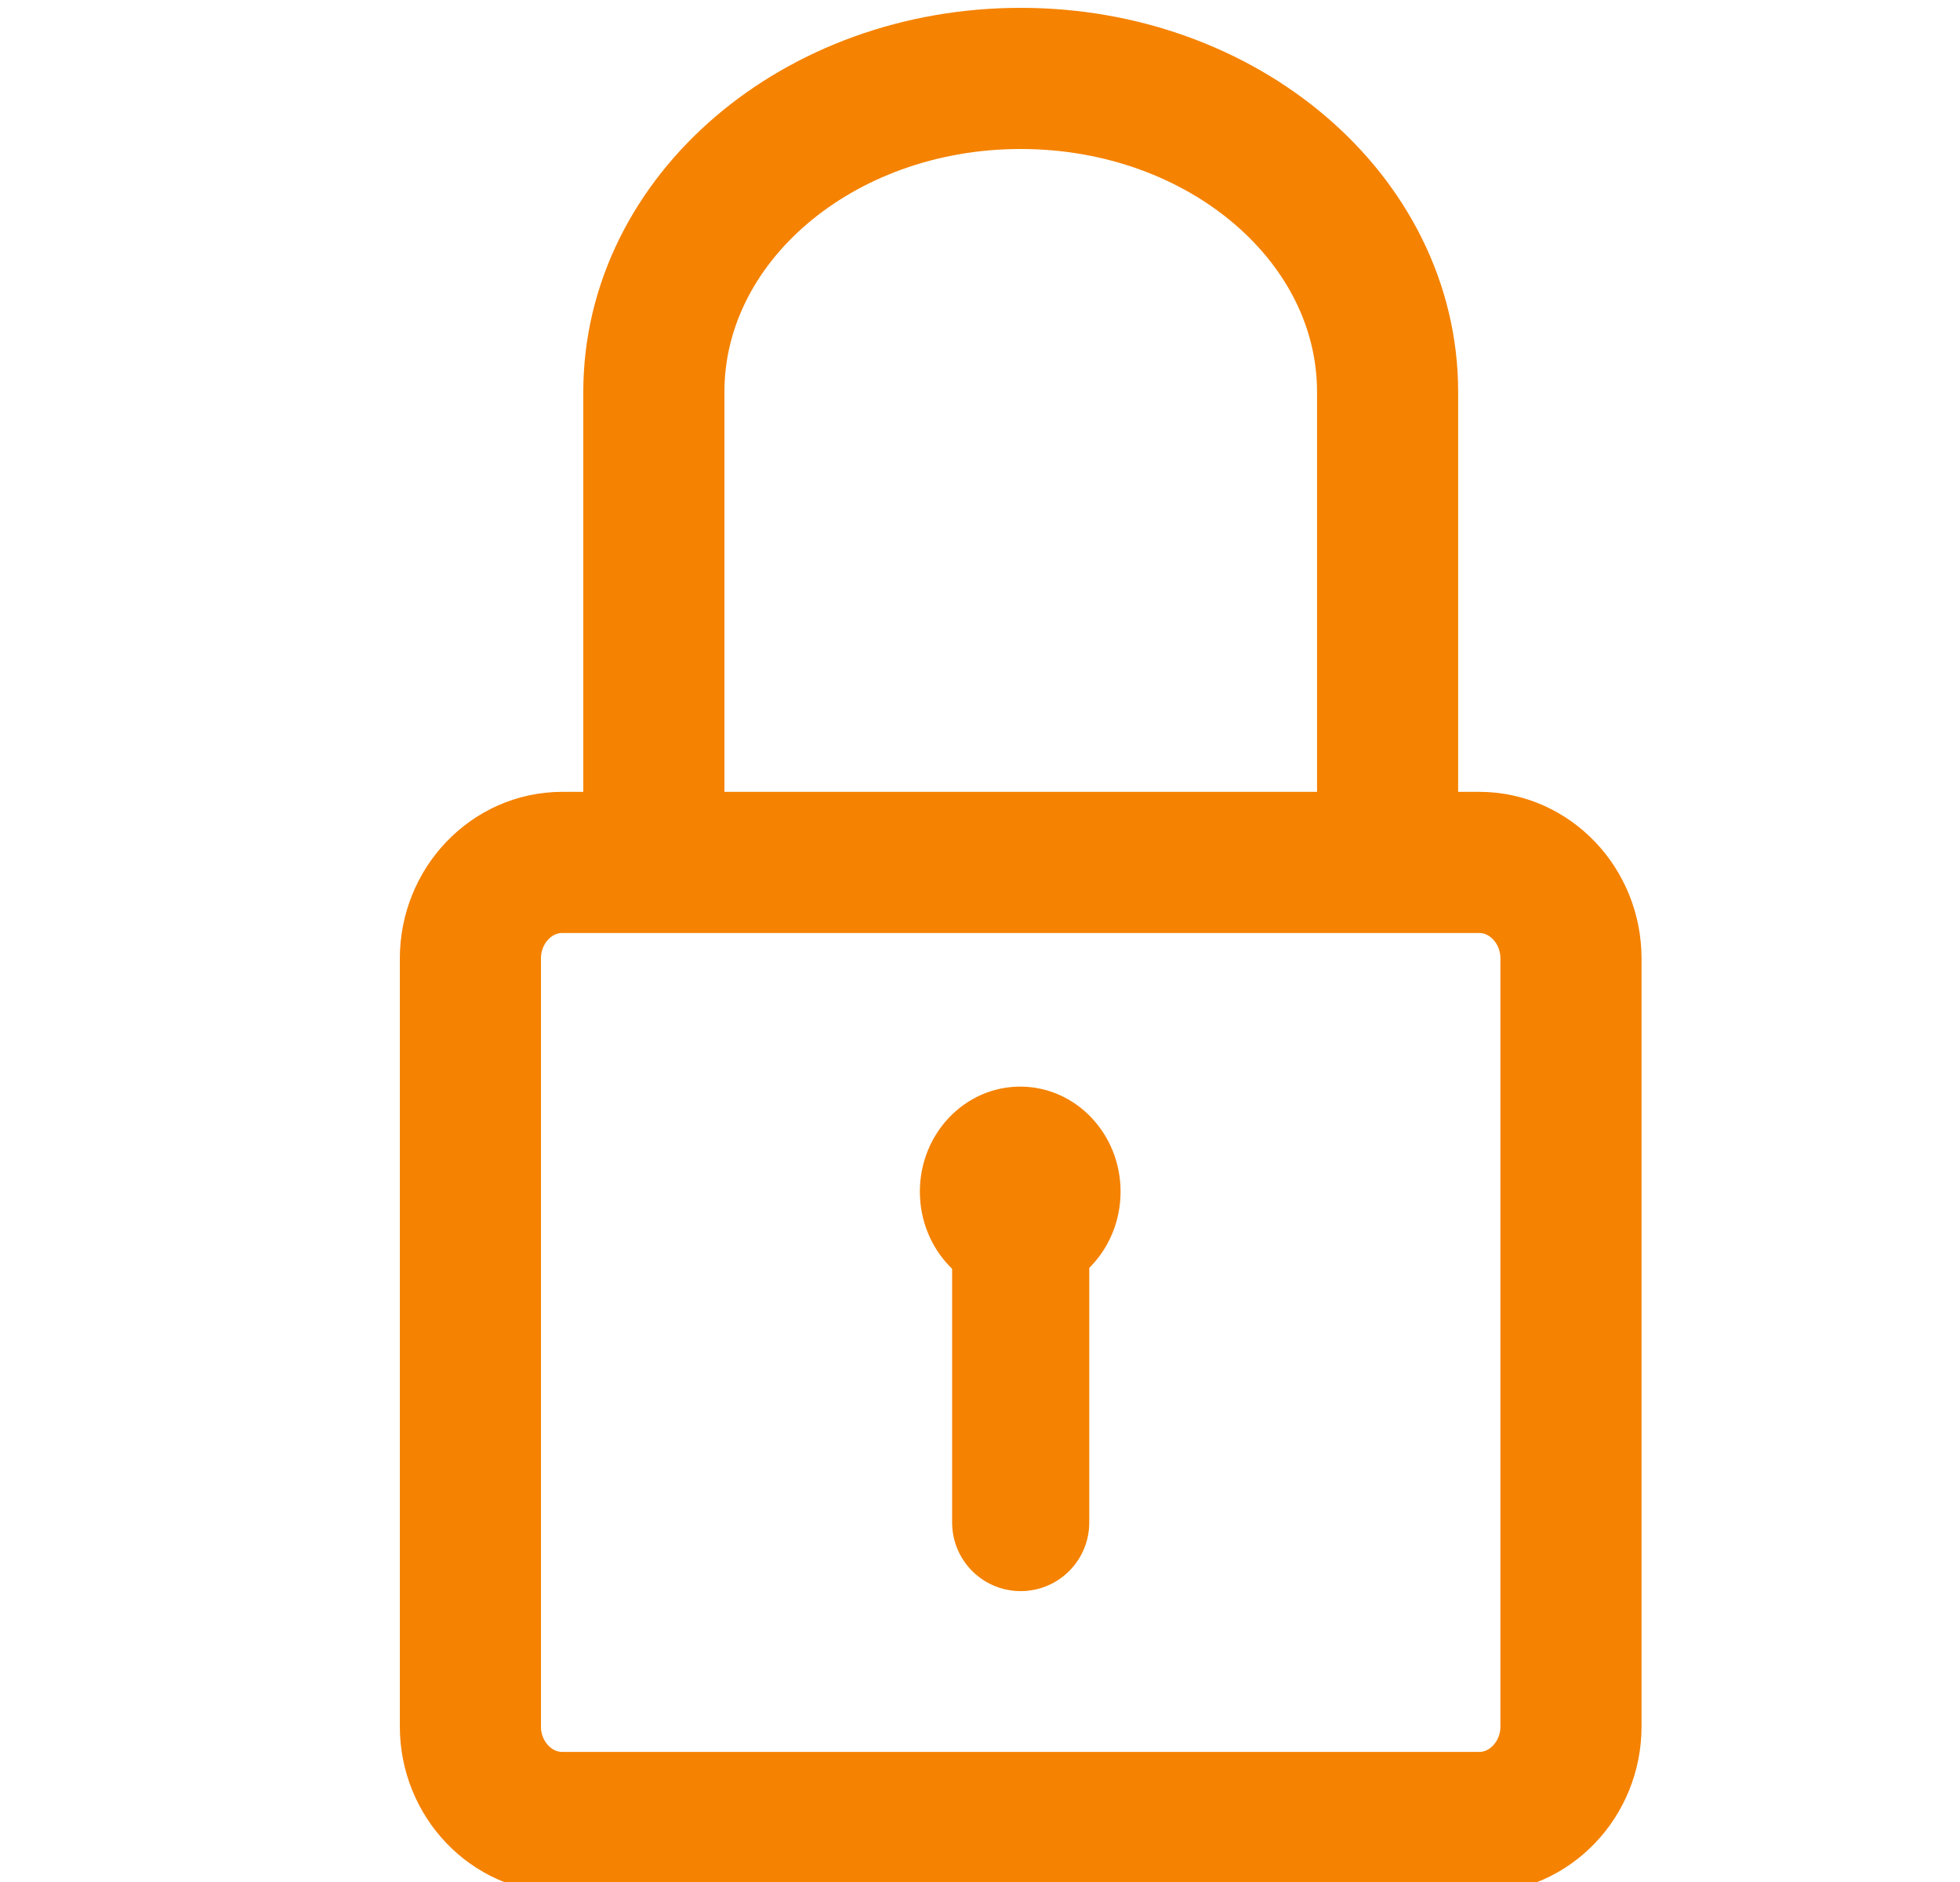 <svg width="25" height="24" viewBox="0 0 25 24" fill="none" xmlns="http://www.w3.org/2000/svg">
<g clip-path="url(#clip0_1818_2295)">
<path d="M8.34 10.998V4.999C8.34 2.79 10.434 1 13.019 1C15.605 1 17.699 2.79 17.699 4.999V10.998" stroke="#F58200" stroke-width="1.8" stroke-linejoin="round"/>
<path fill-rule="evenodd" clip-rule="evenodd" d="M18.869 23.241H7.17C6.526 23.241 6 22.69 6 22.017V12.223C6 11.549 6.526 10.998 7.17 10.998H18.869C19.512 10.998 20.038 11.549 20.038 12.223V22.017C20.038 22.69 19.512 23.241 18.869 23.241Z" stroke="#F58200" stroke-width="1.8" stroke-linecap="round" stroke-linejoin="round"/>
<path d="M13.019 15.13V19.416" stroke="#F58200" stroke-width="1.749" stroke-linecap="round" stroke-linejoin="round"/>
<path d="M13.013 16.536C13.72 16.536 14.293 15.936 14.293 15.196C14.293 14.457 13.72 13.857 13.013 13.857C12.306 13.857 11.733 14.457 11.733 15.196C11.733 15.936 12.306 16.536 13.013 16.536Z" fill="#F58200"/>
</g>
<defs>
<clipPath id="clip0_1818_2295">
<rect width="24" height="24" fill="white" transform="translate(0.5)"/>
</clipPath>
</defs>
</svg>

